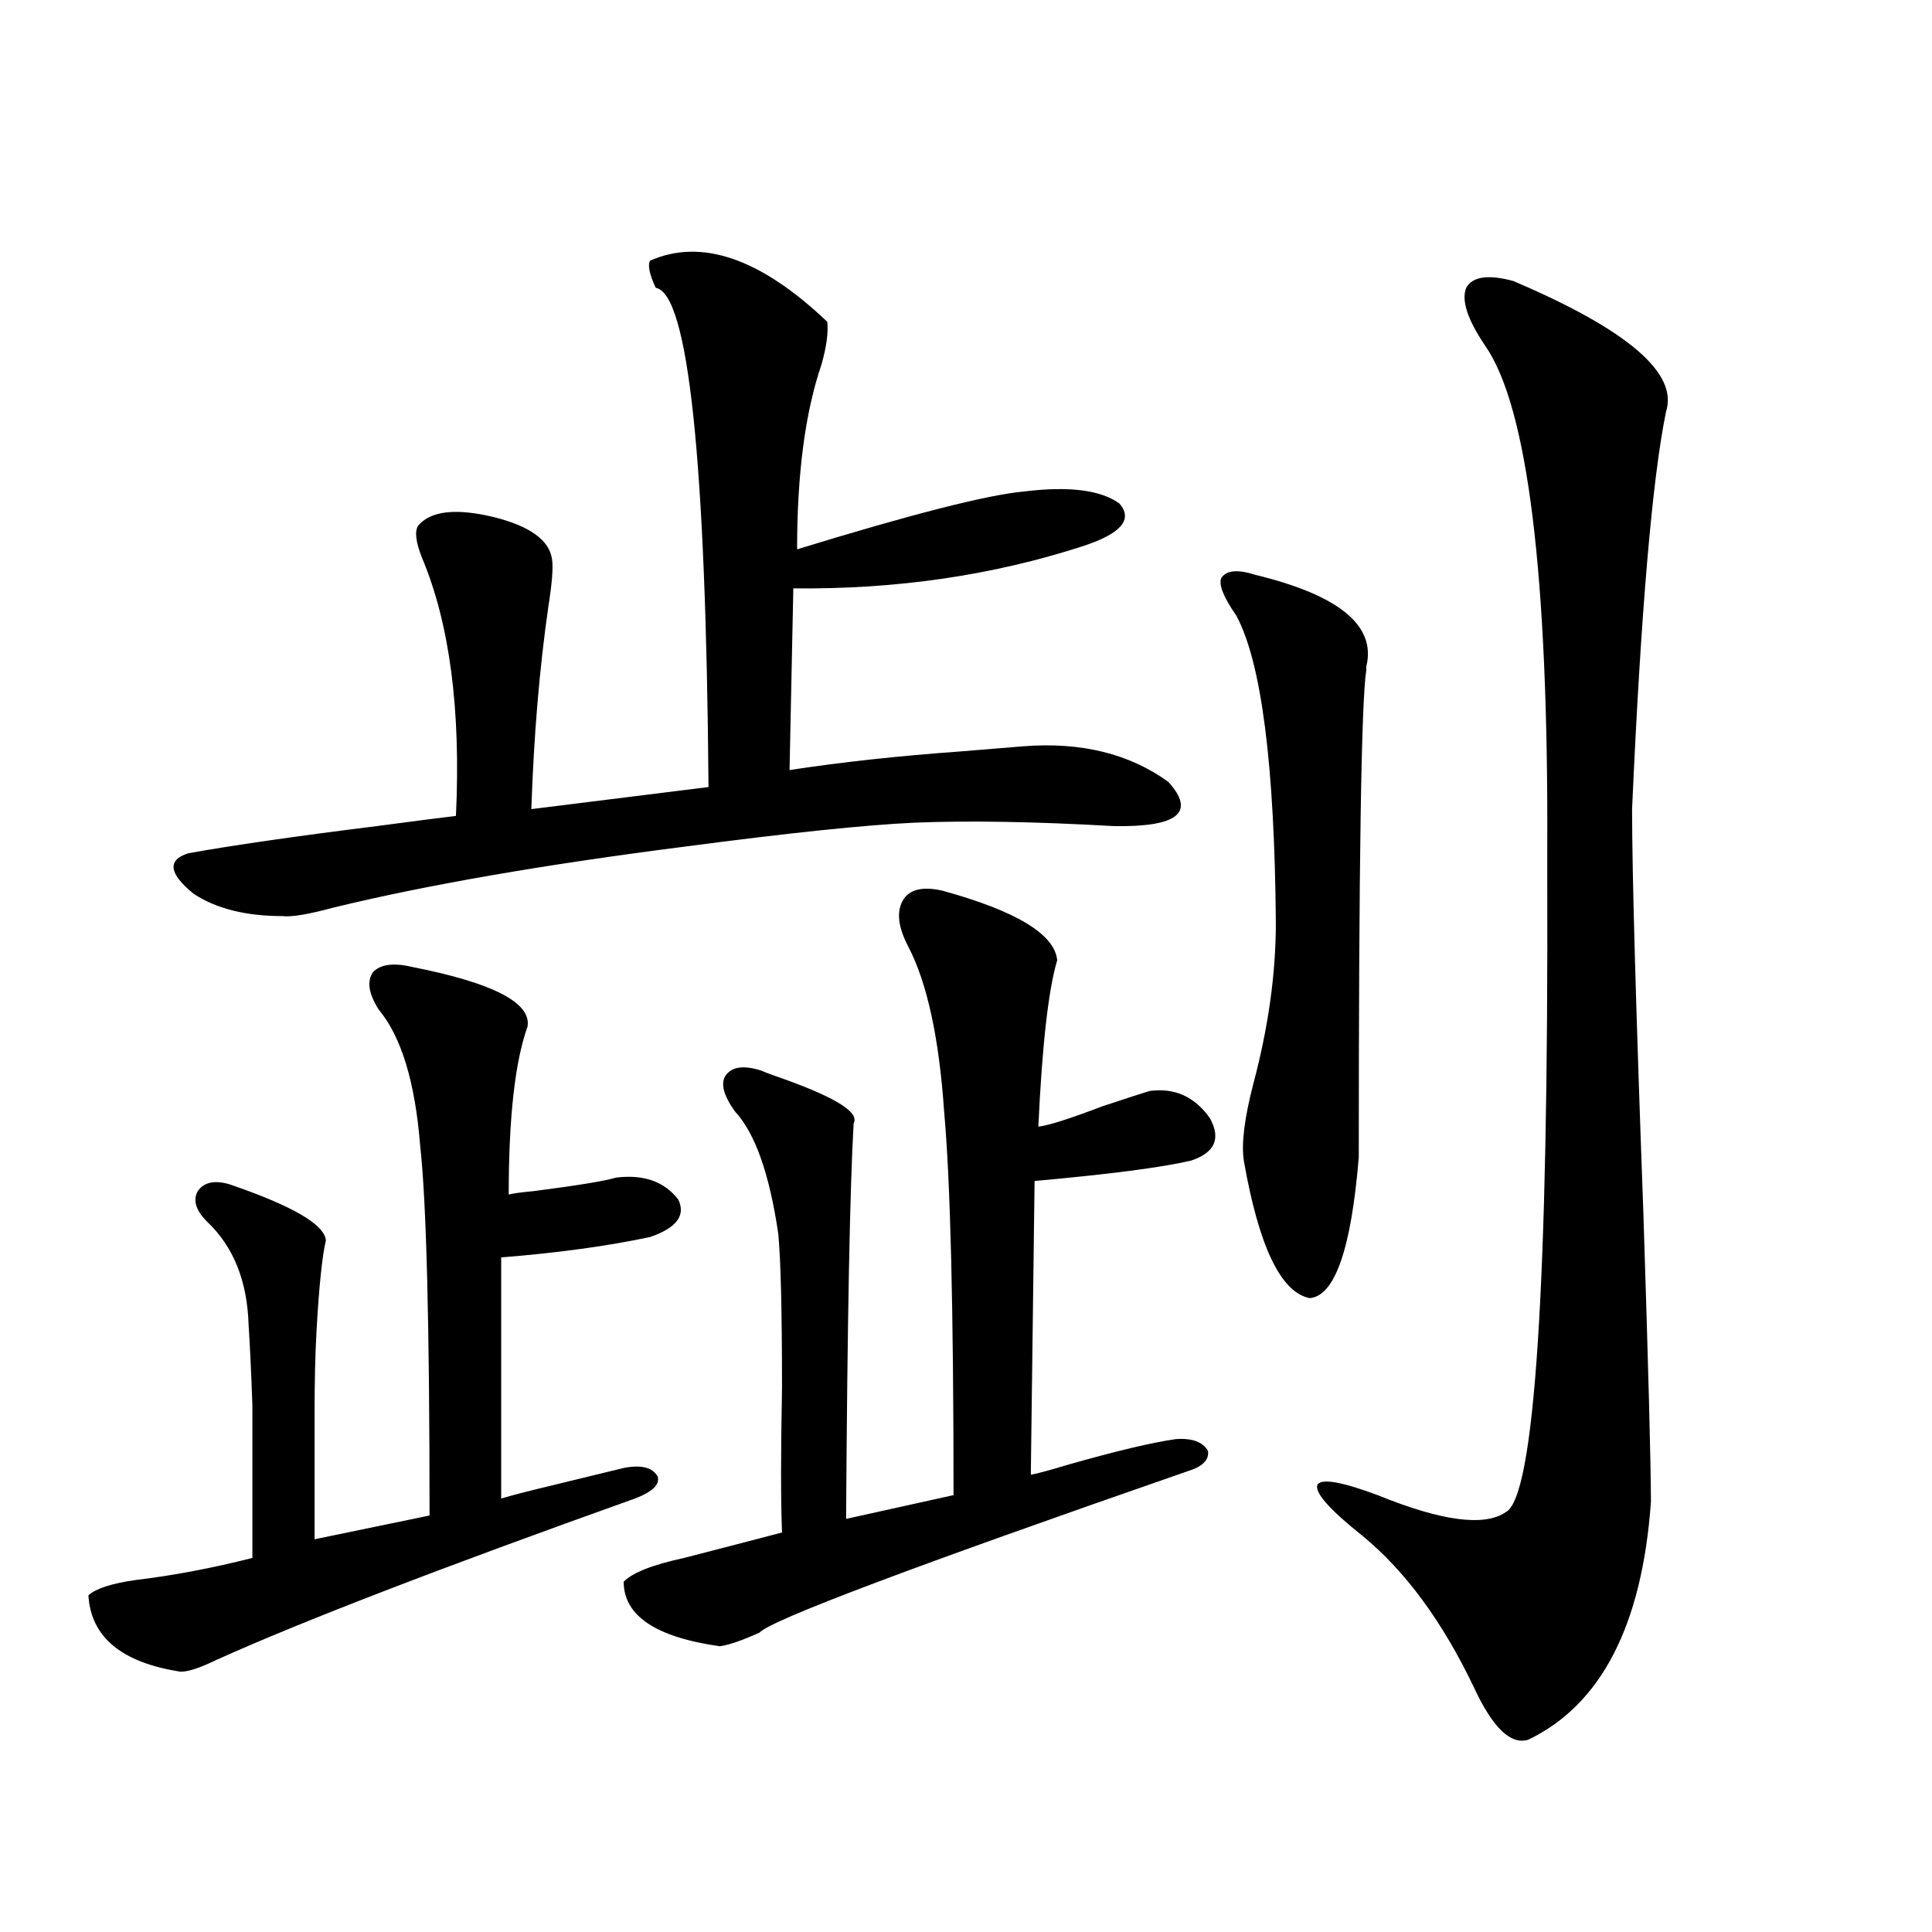 <?xml version="1.0" encoding="utf-8"?>
<!-- Generator: Adobe Illustrator 16.0.0, SVG Export Plug-In . SVG Version: 6.00 Build 0)  -->
<!DOCTYPE svg PUBLIC "-//W3C//DTD SVG 1.1//EN" "http://www.w3.org/Graphics/SVG/1.1/DTD/svg11.dtd">
<svg version="1.1" id="图层_1" xmlns="http://www.w3.org/2000/svg" xmlns:xlink="http://www.w3.org/1999/xlink" x="0px" y="0px"
	 width="1000px" height="1000px" viewBox="0 0 1000 1000" enable-background="new 0 0 1000 1000" xml:space="preserve">
<path d="M213.556,500.535c41.615,8.213,61.462,18.457,59.511,30.762c-6.509,18.169-9.756,47.173-9.756,87.012
	c1.951-0.576,6.174-1.167,12.683-1.758c22.759-2.925,37.072-5.273,42.926-7.031c14.299-1.758,25.03,2.061,32.194,11.426
	c3.902,8.213-0.976,14.653-14.634,19.336c-22.118,4.697-47.804,8.213-77.071,10.547v124.805c5.854-1.758,14.954-4.092,27.316-7.031
	c16.905-4.092,28.933-7.031,36.097-8.789c9.101-1.758,14.954-0.288,17.561,4.395c1.296,4.106-2.606,7.91-11.707,11.426
	c-100.165,35.747-172.358,63.57-216.58,83.496c-8.46,4.093-14.634,6.152-18.536,6.152c-30.578-4.696-46.508-17.88-47.804-39.551
	c3.902-3.516,12.027-6.152,24.39-7.91c19.512-2.334,39.664-6.152,60.486-11.426c0-38.081,0-64.448,0-79.102
	c-0.655-18.154-1.311-31.929-1.951-41.309c-0.655-22.852-7.805-40.718-21.463-53.613c-5.854-5.85-7.484-11.123-4.878-15.82
	c3.247-4.683,8.78-5.85,16.585-3.516c32.515,11.138,49.1,20.806,49.755,29.004c-1.951,8.213-3.582,24.033-4.878,47.461
	c-0.655,11.729-0.976,25.791-0.976,42.188c0,14.063,0,35.747,0,65.039l59.511-12.305c0-99.014-1.631-162.886-4.878-191.602
	c-2.606-32.808-9.756-56.25-21.463-70.313c-5.213-8.198-6.188-14.639-2.927-19.336C196.971,499.08,203.8,498.201,213.556,500.535z
	 M336.479,134.91c26.661-11.714,57.225-1.167,91.705,31.641c0.641,5.273-0.335,12.607-2.927,21.973
	c-8.46,24.609-12.683,56.553-12.683,95.801c59.176-18.154,98.199-28.125,117.07-29.883c23.414-2.925,39.999-0.879,49.755,6.152
	c7.149,8.213,0.976,15.532-18.536,21.973c-46.828,15.244-96.918,22.563-150.24,21.973l-1.951,94.043
	c26.661-4.092,56.249-7.319,88.778-9.668c14.299-1.167,25.03-2.046,32.194-2.637c29.908-2.334,54.953,3.818,75.12,18.457
	c14.299,15.82,4.878,23.442-28.292,22.852c-40.975-2.334-75.455-2.925-103.412-1.758c-25.365,1.182-64.724,5.273-118.046,12.305
	c-73.504,9.38-134.311,19.927-182.435,31.641c-13.018,3.516-21.798,4.985-26.341,4.395c-18.871,0-34.146-3.804-45.853-11.426
	c-13.018-10.547-13.993-17.578-2.927-21.094c22.759-4.092,55.273-8.789,97.559-14.063c17.561-2.334,31.219-4.092,40.975-5.273
	c2.592-55.068-3.262-99.604-17.561-133.594c-3.262-8.198-3.902-13.76-1.951-16.699c6.494-7.607,19.512-9.077,39.023-4.395
	c18.856,4.697,28.933,12.017,30.243,21.973c0.641,4.106,0,12.305-1.951,24.609c-4.558,31.641-7.484,66.509-8.78,104.59
	l91.705-11.426c-1.311-169.326-10.411-255.459-27.316-258.398C336.145,141.941,335.169,137.259,336.479,134.91z M487.695,460.984
	c38.368,10.547,58.2,22.563,59.511,36.035c-4.558,15.244-7.805,43.945-9.756,86.133c5.198-0.576,16.25-4.092,33.17-10.547
	c12.348-4.092,20.487-6.729,24.39-7.91c13.003-1.758,23.414,2.939,31.219,14.063c5.854,10.547,2.592,17.881-9.756,21.973
	c-14.969,3.516-41.95,7.031-80.974,10.547l-1.951,152.051c3.247-0.576,9.756-2.334,19.512-5.273
	c24.71-7.031,43.246-11.426,55.608-13.184c8.445-0.576,13.979,1.47,16.585,6.152c0.641,4.697-2.927,8.213-10.731,10.547
	c-141.795,49.219-215.604,77.042-221.458,83.496c-9.115,4.093-15.944,6.441-20.487,7.031c-33.17-4.696-49.755-15.82-49.755-33.398
	c4.543-4.683,14.954-8.789,31.219-12.305c18.201-4.683,35.121-9.077,50.73-13.184c-0.655-16.396-0.655-41.309,0-74.707
	c0-39.839-0.655-66.494-1.951-79.98c-4.558-31.05-12.042-52.144-22.438-63.281c-5.854-8.198-7.484-14.351-4.878-18.457
	c3.247-4.683,9.421-5.562,18.536-2.637c1.296,0.591,3.567,1.47,6.829,2.637c30.563,10.547,44.222,18.76,40.975,24.609
	c-1.951,33.989-3.262,102.256-3.902,204.785l55.608-12.305c0-96.68-1.631-162.886-4.878-198.633
	c-2.606-38.081-8.78-66.494-18.536-85.254c-5.213-9.956-6.188-17.866-2.927-23.73C470.455,460.408,477.284,458.65,487.695,460.984z
	 M649.643,297.508c43.566,10.547,62.758,26.367,57.56,47.461v1.758c-2.606,16.411-3.902,100.498-3.902,252.246
	c-3.902,47.461-12.362,71.782-25.365,72.949c-14.969-2.925-26.341-26.655-34.146-71.191c-1.311-8.789,0.32-21.973,4.878-39.551
	c7.805-29.292,11.707-57.129,11.707-83.496c-0.655-82.026-7.484-135.049-20.487-159.082c-6.509-9.365-9.115-15.82-7.805-19.336
	C634.674,295.174,640.527,294.583,649.643,297.508z M783.298,145.457c59.176,25.2,85.517,47.764,79.022,67.676
	c-7.164,35.156-13.018,103.711-17.561,205.664c0,32.822,1.951,102.544,5.854,209.18c2.592,80.859,3.902,130.669,3.902,149.414
	c-4.558,63.858-25.7,104.879-63.413,123.047c-9.115,2.926-18.536-6.152-28.292-27.246c-16.265-33.988-35.456-60.054-57.56-78.223
	c-16.92-13.472-24.725-22.261-23.414-26.367c1.951-3.516,12.348-1.758,31.219,5.273c33.17,13.486,55.273,16.411,66.34,8.789
	c14.954-7.607,22.104-117.471,21.463-329.59c0-6.44,0-10.835,0-13.184c0.641-142.383-10.091-229.395-32.194-261.035
	c-9.115-13.472-12.362-23.428-9.756-29.883C762.155,143.123,770.28,141.941,783.298,145.457z"/>
</svg>
